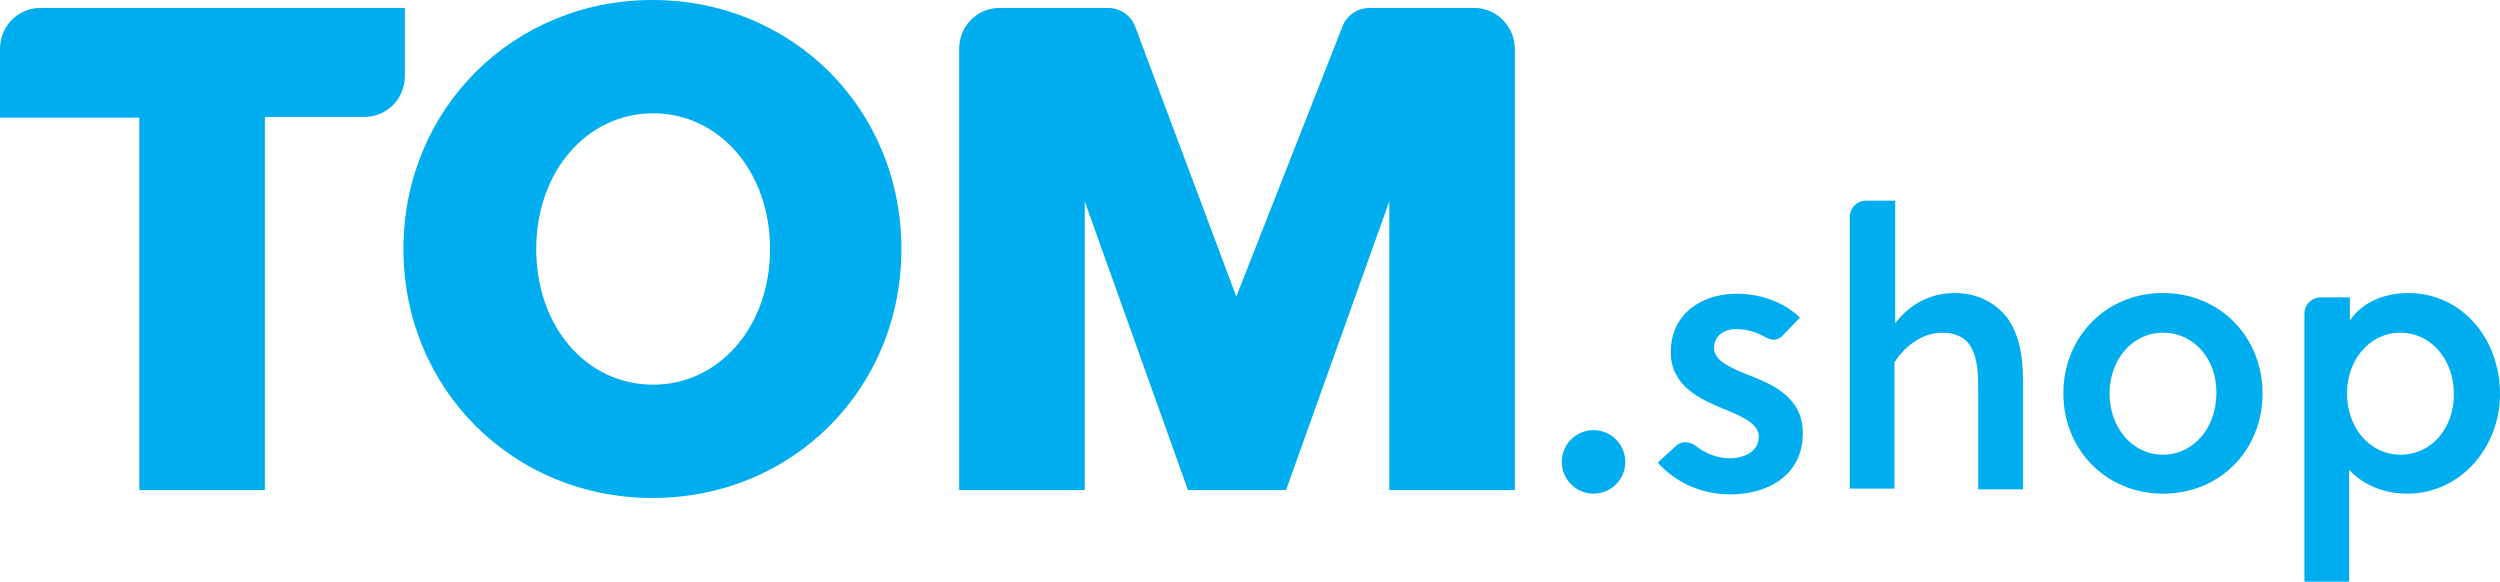 <?xml version="1.0" encoding="utf-8"?>
<!-- Generator: Adobe Illustrator 26.0.3, SVG Export Plug-In . SVG Version: 6.00 Build 0)  -->
<svg version="1.1" id="Layer_1" xmlns="http://www.w3.org/2000/svg" xmlns:xlink="http://www.w3.org/1999/xlink" x="0px" y="0px"
	 viewBox="0 0 346.4 80.7" style="enable-background:new 0 0 346.4 80.7;" xml:space="preserve">
<style type="text/css">
	.st0{fill:#00AEEF;}
</style>
<g>
	<g>
		<g>
			<path class="st0" d="M56.1,1.1H5.6C2.5,1.1,0,3.6,0,6.8v9.5h19.3v51.6h17.4V16.2h13.8c3.1,0,5.6-2.5,5.6-5.7V1.1z"/>
			<path class="st0" d="M90.4,0C71.1,0,55.9,15.1,55.9,34.5S71.1,69,90.4,69c19.4,0,34.5-15.1,34.5-34.5S109.8,0,90.4,0 M106.7,34.5
				c0,10.7-7,18.8-16.2,18.8c-9.3,0-16.2-8.1-16.2-18.8s7-18.8,16.2-18.8C99.7,15.7,106.7,23.8,106.7,34.5"/>
		</g>
		<path class="st0" d="M186,3.7l-14.7,37.4L157.3,3.7c-0.6-1.6-2.1-2.6-3.8-2.6h-15c-3.1,0-5.6,2.5-5.6,5.7v61.1h17.4v-40l14.3,40
			h13.6l14.3-40v40h17.4V6.8c0-3.1-2.5-5.7-5.6-5.7h-14.5C188.1,1.1,186.6,2.1,186,3.7z"/>
	</g>
	<g>
		<g>
			<circle class="st0" cx="220.8" cy="64" r="4.4"/>
		</g>
		<g>
			<path class="st0" d="M313.5,54.5c0,7.8-5.8,13.9-13.8,13.9c-7.9,0-13.8-6.1-13.8-13.9c0-7.7,5.8-13.9,13.8-13.9
				C307.7,40.6,313.5,46.8,313.5,54.5z M299.7,46.1c-4.3,0-7.4,3.8-7.4,8.4c0,4.7,3.1,8.5,7.4,8.5c4.3,0,7.4-3.8,7.4-8.5
				C307.2,49.9,304.1,46.1,299.7,46.1z"/>
			<path class="st0" d="M278.1,44c-1.7-2.1-4.1-3.4-7.3-3.4c-3.1,0-6.1,1.4-8.2,4.2v-11h0v-6h-4c-1.3,0-2.3,1-2.3,2.3v37.6h6.2V50.2
				c1.6-2.5,4.1-4.1,6.6-4.1c1.9,0,3.3,0.7,4,2c1,1.7,1,4.1,1,6.3v13.4h6.2V54C280.4,50.1,280,46.6,278.1,44z"/>
			<path class="st0" d="M333.7,40.6c-2.9,0-6.2,1-8.1,3.8v-3.2h-4c-1.3,0-2.3,1-2.3,2.3v0.6v3.3v33.2h6.2V65.1
				c2.1,2.3,5.2,3.3,8,3.3c7.6,0,12.9-6.6,12.9-13.8C346.4,46.8,341,40.6,333.7,40.6z M332.6,63c-4.3,0-7.4-3.8-7.4-8.5
				c0-4.6,3.1-8.4,7.4-8.4c4.3,0,7.4,3.8,7.4,8.4C340.1,59.2,337,63,332.6,63z"/>
			<path class="st0" d="M247.2,46.3c-0.7,0.8-1.5,1.1-2.8,0.3c-1.1-0.6-2.4-1-3.8-1c-1.8,0-3.1,1-3.1,2.6c0,1.8,2.2,2.7,4.6,3.7
				c3.4,1.3,7.7,3.1,7.7,8.1c0,5.9-4.9,8.5-10,8.5c-3.9,0-7.5-1.5-10.1-4.4l2.5-2.3c0.7-0.7,1.9-0.7,2.8,0c1.1,0.9,2.8,1.7,4.7,1.7
				c1.9,0,4-0.9,4-3c0-1.9-2.6-2.9-5-3.9c-3.1-1.3-7.2-3.1-7.2-7.8c0-5.4,4.4-8.1,9.1-8.1c3.3,0,6.5,1.1,8.8,3.3L247.2,46.3z"/>
		</g>
	</g>
</g>
</svg>
